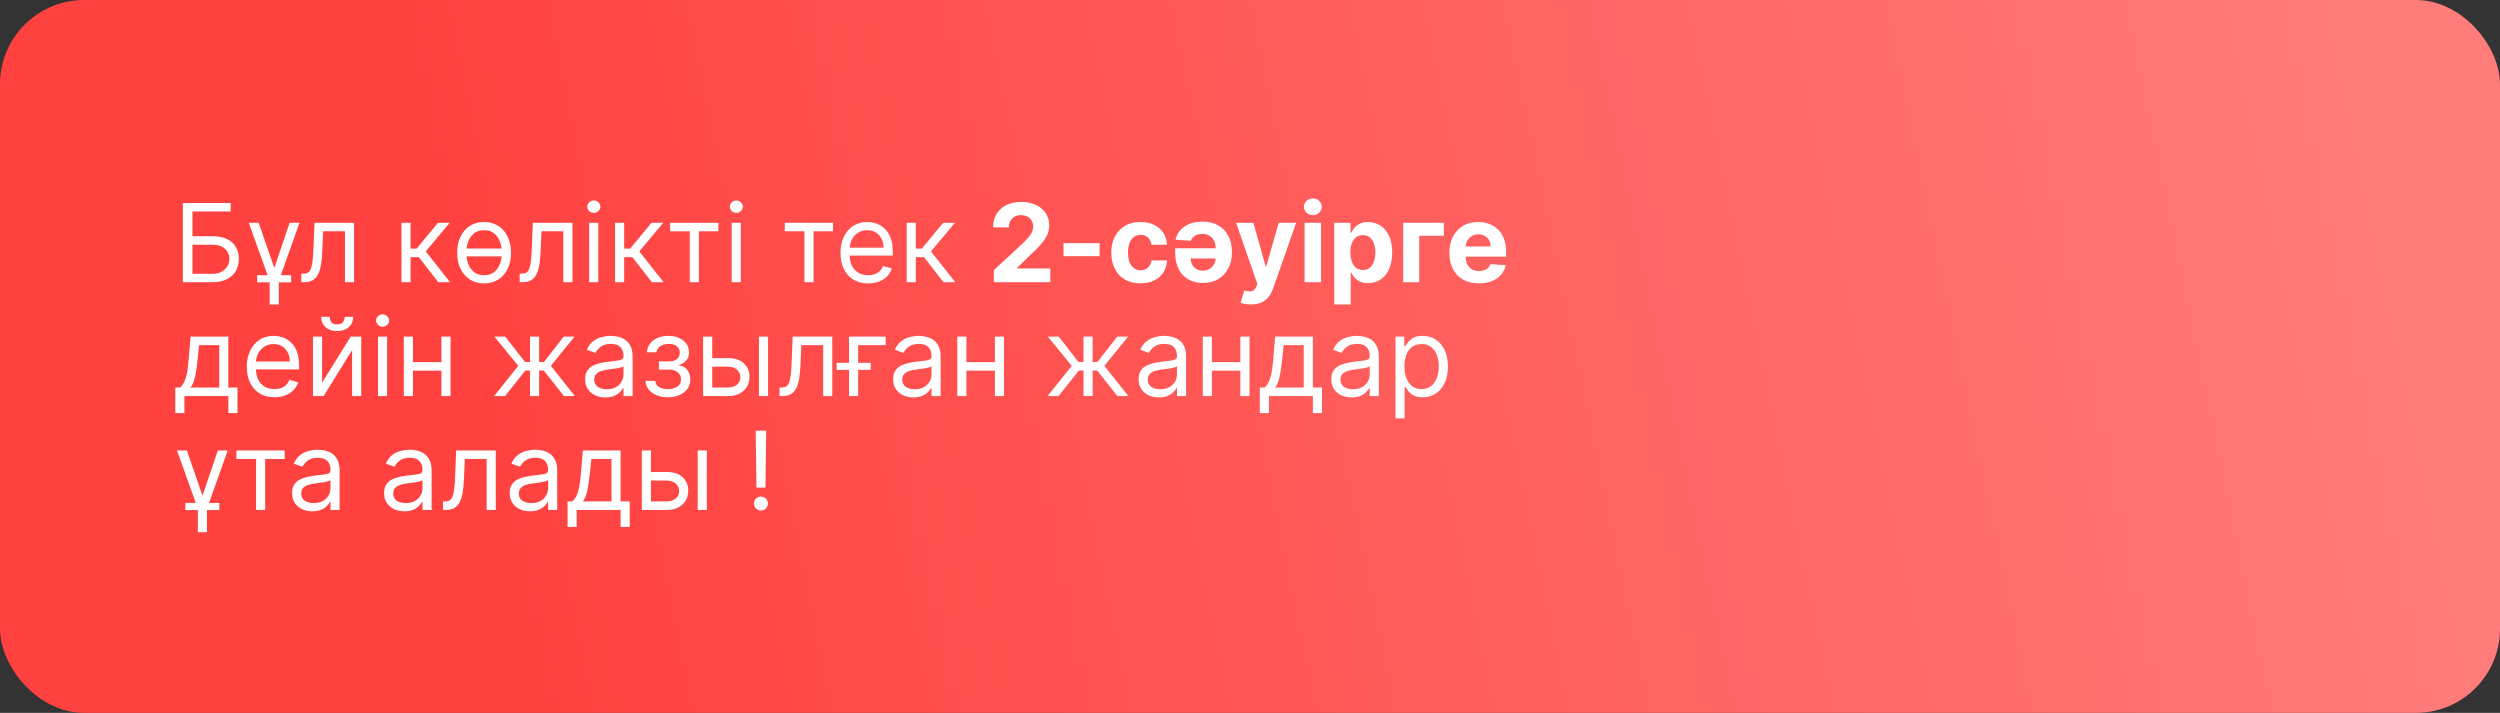 <?xml version="1.0" encoding="UTF-8"?> <svg xmlns="http://www.w3.org/2000/svg" width="505" height="144" viewBox="0 0 505 144" fill="none"><rect x="0" y="0" width="505" height="144" fill="#333333" stroke="none"/> <rect width="505" height="144" rx="17" fill="url(#paint0_linear_579_318)"></rect> <path d="M36.938 57V41H46.594V42.719H38.875V47.719H42.938C44.083 47.719 45.05 47.906 45.836 48.281C46.628 48.656 47.227 49.185 47.633 49.867C48.044 50.55 48.25 51.354 48.25 52.281C48.25 53.208 48.044 54.026 47.633 54.734C47.227 55.443 46.628 55.997 45.836 56.398C45.05 56.8 44.083 57 42.938 57H36.938ZM38.875 55.312H42.938C43.667 55.312 44.284 55.167 44.789 54.875C45.3 54.578 45.685 54.198 45.945 53.734C46.211 53.266 46.344 52.771 46.344 52.25C46.344 51.484 46.05 50.825 45.461 50.273C44.872 49.716 44.031 49.438 42.938 49.438H38.875V55.312ZM50.252 45H52.252L55.408 54.125L58.502 45H60.502L56.315 56.75V61.5H54.471V56.75L50.252 45ZM51.94 57.031V55.594H58.815V57.031H51.94ZM60.869 57V55.281H61.307C61.666 55.281 61.965 55.211 62.205 55.07C62.445 54.925 62.637 54.672 62.783 54.312C62.934 53.948 63.049 53.443 63.127 52.797C63.21 52.146 63.27 51.318 63.307 50.312L63.525 45H71.525V57H69.682V46.719H65.275L65.088 51C65.046 51.984 64.958 52.852 64.822 53.602C64.692 54.346 64.492 54.971 64.221 55.477C63.955 55.982 63.601 56.362 63.158 56.617C62.715 56.872 62.161 57 61.494 57H60.869ZM81.096 57V45H82.939V50.219H84.158L88.471 45H90.846L86.002 50.781L90.908 57H88.533L84.596 51.938H82.939V57H81.096ZM101.99 50.203V51.797H93.584V50.203H101.99ZM97.787 57.25C96.704 57.25 95.753 56.992 94.936 56.477C94.123 55.961 93.488 55.24 93.029 54.312C92.576 53.385 92.35 52.302 92.35 51.062C92.35 49.812 92.576 48.721 93.029 47.789C93.488 46.857 94.123 46.133 94.936 45.617C95.753 45.102 96.704 44.844 97.787 44.844C98.87 44.844 99.818 45.102 100.631 45.617C101.449 46.133 102.084 46.857 102.537 47.789C102.995 48.721 103.225 49.812 103.225 51.062C103.225 52.302 102.995 53.385 102.537 54.312C102.084 55.24 101.449 55.961 100.631 56.477C99.818 56.992 98.87 57.25 97.787 57.25ZM97.787 55.594C98.61 55.594 99.287 55.383 99.818 54.961C100.35 54.539 100.743 53.984 100.998 53.297C101.253 52.609 101.381 51.865 101.381 51.062C101.381 50.26 101.253 49.513 100.998 48.82C100.743 48.128 100.35 47.568 99.818 47.141C99.287 46.714 98.61 46.5 97.787 46.5C96.964 46.5 96.287 46.714 95.756 47.141C95.225 47.568 94.831 48.128 94.576 48.82C94.321 49.513 94.193 50.26 94.193 51.062C94.193 51.865 94.321 52.609 94.576 53.297C94.831 53.984 95.225 54.539 95.756 54.961C96.287 55.383 96.964 55.594 97.787 55.594ZM104.977 57V55.281H105.414C105.773 55.281 106.073 55.211 106.313 55.07C106.552 54.925 106.745 54.672 106.891 54.312C107.042 53.948 107.156 53.443 107.234 52.797C107.318 52.146 107.378 51.318 107.414 50.312L107.633 45H115.633V57H113.789V46.719H109.383L109.195 51C109.154 51.984 109.065 52.852 108.93 53.602C108.799 54.346 108.599 54.971 108.328 55.477C108.063 55.982 107.708 56.362 107.266 56.617C106.823 56.872 106.268 57 105.602 57H104.977ZM119.016 57V45H120.859V57H119.016ZM119.953 43C119.594 43 119.284 42.878 119.023 42.633C118.768 42.388 118.641 42.094 118.641 41.75C118.641 41.406 118.768 41.112 119.023 40.867C119.284 40.622 119.594 40.5 119.953 40.5C120.313 40.5 120.62 40.622 120.875 40.867C121.135 41.112 121.266 41.406 121.266 41.75C121.266 42.094 121.135 42.388 120.875 42.633C120.62 42.878 120.313 43 119.953 43ZM124.236 57V45H126.08V50.219H127.299L131.611 45H133.986L129.143 50.781L134.049 57H131.674L127.736 51.938H126.08V57H124.236ZM135.365 46.719V45H145.115V46.719H141.178V57H139.334V46.719H135.365ZM147.805 57V45H149.648V57H147.805ZM148.742 43C148.383 43 148.073 42.878 147.813 42.633C147.557 42.388 147.43 42.094 147.43 41.75C147.43 41.406 147.557 41.112 147.813 40.867C148.073 40.622 148.383 40.5 148.742 40.5C149.102 40.5 149.409 40.622 149.664 40.867C149.924 41.112 150.055 41.406 150.055 41.75C150.055 42.094 149.924 42.388 149.664 42.633C149.409 42.878 149.102 43 148.742 43ZM158.525 46.719V45H168.275V46.719H164.338V57H162.494V46.719H158.525ZM175.373 57.25C174.217 57.25 173.219 56.995 172.381 56.484C171.548 55.969 170.904 55.25 170.451 54.328C170.003 53.401 169.779 52.323 169.779 51.094C169.779 49.865 170.003 48.781 170.451 47.844C170.904 46.901 171.535 46.167 172.342 45.641C173.154 45.109 174.102 44.844 175.186 44.844C175.811 44.844 176.428 44.948 177.037 45.156C177.646 45.365 178.201 45.703 178.701 46.172C179.201 46.635 179.6 47.25 179.896 48.016C180.193 48.781 180.342 49.724 180.342 50.844V51.625H171.092V50.031H178.467C178.467 49.354 178.331 48.75 178.061 48.219C177.795 47.688 177.415 47.268 176.92 46.961C176.43 46.654 175.852 46.5 175.186 46.5C174.451 46.5 173.816 46.682 173.279 47.047C172.748 47.406 172.339 47.875 172.053 48.453C171.766 49.031 171.623 49.651 171.623 50.312V51.375C171.623 52.281 171.779 53.05 172.092 53.68C172.41 54.305 172.85 54.781 173.412 55.109C173.975 55.432 174.628 55.594 175.373 55.594C175.857 55.594 176.295 55.526 176.686 55.391C177.081 55.25 177.423 55.042 177.709 54.766C177.995 54.484 178.217 54.135 178.373 53.719L180.154 54.219C179.967 54.823 179.652 55.354 179.209 55.812C178.766 56.266 178.219 56.62 177.568 56.875C176.917 57.125 176.186 57.25 175.373 57.25ZM183.146 57V45H184.99V50.219H186.209L190.521 45H192.896L188.053 50.781L192.959 57H190.584L186.646 51.938H184.99V57H183.146ZM200.76 57V54.562L206.455 49.289C206.939 48.82 207.346 48.398 207.674 48.023C208.007 47.648 208.26 47.281 208.432 46.922C208.604 46.557 208.689 46.164 208.689 45.742C208.689 45.273 208.583 44.87 208.369 44.531C208.156 44.188 207.864 43.925 207.494 43.742C207.124 43.555 206.705 43.461 206.236 43.461C205.747 43.461 205.32 43.56 204.955 43.758C204.59 43.956 204.309 44.24 204.111 44.609C203.913 44.979 203.814 45.419 203.814 45.93H200.604C200.604 44.883 200.84 43.974 201.314 43.203C201.788 42.432 202.452 41.836 203.307 41.414C204.161 40.992 205.145 40.781 206.26 40.781C207.406 40.781 208.403 40.984 209.252 41.391C210.106 41.792 210.77 42.349 211.244 43.062C211.718 43.776 211.955 44.594 211.955 45.516C211.955 46.12 211.835 46.716 211.596 47.305C211.361 47.893 210.942 48.547 210.338 49.266C209.734 49.979 208.882 50.836 207.783 51.836L205.447 54.125V54.234H212.166V57H200.76ZM222.125 49.109V51.75H214.828V49.109H222.125ZM230.383 57.234C229.154 57.234 228.096 56.974 227.211 56.453C226.331 55.927 225.654 55.198 225.18 54.266C224.711 53.333 224.477 52.26 224.477 51.047C224.477 49.818 224.714 48.74 225.188 47.812C225.667 46.88 226.346 46.154 227.227 45.633C228.107 45.107 229.154 44.844 230.367 44.844C231.414 44.844 232.331 45.034 233.117 45.414C233.904 45.794 234.526 46.328 234.984 47.016C235.443 47.703 235.695 48.51 235.742 49.438H232.602C232.513 48.839 232.279 48.357 231.898 47.992C231.523 47.622 231.031 47.438 230.422 47.438C229.906 47.438 229.456 47.578 229.07 47.859C228.69 48.135 228.393 48.539 228.18 49.07C227.966 49.602 227.859 50.245 227.859 51C227.859 51.766 227.964 52.417 228.172 52.953C228.385 53.49 228.685 53.898 229.07 54.18C229.456 54.461 229.906 54.602 230.422 54.602C230.802 54.602 231.143 54.523 231.445 54.367C231.753 54.211 232.005 53.984 232.203 53.688C232.406 53.385 232.539 53.023 232.602 52.602H235.742C235.69 53.518 235.44 54.325 234.992 55.023C234.549 55.716 233.938 56.258 233.156 56.648C232.375 57.039 231.451 57.234 230.383 57.234ZM242.904 44.766C244.133 44.766 245.191 45.018 246.076 45.523C246.967 46.023 247.652 46.734 248.131 47.656C248.61 48.578 248.85 49.675 248.85 50.945C248.85 52.18 248.61 53.263 248.131 54.195C247.652 55.128 246.975 55.854 246.1 56.375C245.23 56.896 244.206 57.156 243.029 57.156C242.238 57.156 241.498 57.031 240.811 56.781C240.128 56.526 239.529 56.146 239.014 55.641C238.503 55.135 238.105 54.5 237.818 53.734C237.532 52.969 237.389 52.078 237.389 51.062V50.148H247.521V52.211H240.521C240.527 52.69 240.633 53.115 240.842 53.484C241.05 53.854 241.337 54.146 241.701 54.359C242.071 54.568 242.495 54.672 242.975 54.672C243.485 54.672 243.933 54.557 244.318 54.328C244.704 54.094 245.006 53.781 245.225 53.391C245.449 53 245.561 52.57 245.561 52.102V50.141C245.561 49.542 245.449 49.029 245.225 48.602C245.006 48.169 244.693 47.836 244.287 47.602C243.881 47.367 243.399 47.25 242.842 47.25C242.477 47.25 242.141 47.302 241.834 47.406C241.527 47.51 241.261 47.667 241.037 47.875C240.818 48.078 240.652 48.333 240.537 48.641L237.467 48.438C237.623 47.698 237.941 47.055 238.42 46.508C238.899 45.956 239.516 45.529 240.271 45.227C241.032 44.919 241.91 44.766 242.904 44.766ZM252.689 61.5C252.268 61.5 251.872 61.466 251.502 61.398C251.137 61.336 250.835 61.255 250.596 61.156L251.346 58.672C251.736 58.792 252.088 58.857 252.4 58.867C252.718 58.878 252.992 58.805 253.221 58.648C253.455 58.492 253.645 58.227 253.791 57.852L253.986 57.344L249.682 45H253.182L255.666 53.812H255.791L258.299 45H261.822L257.158 58.297C256.934 58.943 256.63 59.505 256.244 59.984C255.864 60.469 255.382 60.841 254.799 61.102C254.215 61.367 253.512 61.5 252.689 61.5ZM263.525 57V45H266.854V57H263.525ZM265.197 43.453C264.702 43.453 264.278 43.289 263.924 42.961C263.575 42.628 263.4 42.229 263.4 41.766C263.4 41.307 263.575 40.914 263.924 40.586C264.278 40.253 264.702 40.086 265.197 40.086C265.692 40.086 266.114 40.253 266.463 40.586C266.817 40.914 266.994 41.307 266.994 41.766C266.994 42.229 266.817 42.628 266.463 42.961C266.114 43.289 265.692 43.453 265.197 43.453ZM269.52 61.5V45H272.801V47.016H272.949C273.095 46.693 273.306 46.365 273.582 46.031C273.863 45.693 274.228 45.411 274.676 45.188C275.129 44.958 275.691 44.844 276.363 44.844C277.238 44.844 278.046 45.073 278.785 45.531C279.525 45.984 280.116 46.669 280.559 47.586C281.001 48.497 281.223 49.641 281.223 51.016C281.223 52.354 281.007 53.484 280.574 54.406C280.147 55.323 279.564 56.018 278.824 56.492C278.09 56.961 277.267 57.195 276.355 57.195C275.71 57.195 275.16 57.089 274.707 56.875C274.259 56.661 273.892 56.393 273.605 56.07C273.319 55.742 273.1 55.411 272.949 55.078H272.848V61.5H269.52ZM272.777 51C272.777 51.714 272.876 52.336 273.074 52.867C273.272 53.398 273.559 53.812 273.934 54.109C274.309 54.401 274.764 54.547 275.301 54.547C275.842 54.547 276.301 54.398 276.676 54.102C277.051 53.8 277.335 53.383 277.527 52.852C277.725 52.315 277.824 51.698 277.824 51C277.824 50.307 277.728 49.698 277.535 49.172C277.342 48.646 277.059 48.234 276.684 47.938C276.309 47.641 275.848 47.492 275.301 47.492C274.759 47.492 274.301 47.635 273.926 47.922C273.556 48.208 273.272 48.615 273.074 49.141C272.876 49.667 272.777 50.286 272.777 51ZM291.66 45V47.617H286.676V57H283.441V45H291.66ZM298.729 57.234C297.494 57.234 296.432 56.984 295.541 56.484C294.656 55.979 293.973 55.266 293.494 54.344C293.015 53.417 292.775 52.32 292.775 51.055C292.775 49.82 293.015 48.737 293.494 47.805C293.973 46.872 294.648 46.146 295.518 45.625C296.393 45.104 297.419 44.844 298.596 44.844C299.387 44.844 300.124 44.971 300.807 45.227C301.494 45.477 302.093 45.854 302.604 46.359C303.119 46.865 303.52 47.5 303.807 48.266C304.093 49.026 304.236 49.917 304.236 50.938V51.852H294.104V49.789H301.104C301.104 49.31 300.999 48.885 300.791 48.516C300.583 48.146 300.294 47.857 299.924 47.648C299.559 47.435 299.135 47.328 298.65 47.328C298.145 47.328 297.697 47.445 297.307 47.68C296.921 47.909 296.619 48.219 296.4 48.609C296.182 48.995 296.07 49.425 296.064 49.898V51.859C296.064 52.453 296.174 52.966 296.393 53.398C296.617 53.831 296.932 54.164 297.338 54.398C297.744 54.633 298.226 54.75 298.783 54.75C299.153 54.75 299.492 54.698 299.799 54.594C300.106 54.49 300.369 54.333 300.588 54.125C300.807 53.917 300.973 53.661 301.088 53.359L304.166 53.562C304.01 54.302 303.689 54.948 303.205 55.5C302.726 56.047 302.106 56.474 301.346 56.781C300.59 57.083 299.718 57.234 298.729 57.234ZM35.406 83.438V78.281H36.406C36.651 78.026 36.862 77.75 37.039 77.453C37.216 77.156 37.37 76.805 37.5 76.398C37.635 75.987 37.75 75.487 37.844 74.898C37.938 74.305 38.021 73.588 38.094 72.75L38.5 68H46.125V78.281H47.969V83.438H46.125V80H37.25V83.438H35.406ZM38.5 78.281H44.281V69.719H40.219L39.906 72.75C39.776 74.005 39.615 75.102 39.422 76.039C39.229 76.977 38.922 77.724 38.5 78.281ZM55.447 80.25C54.291 80.25 53.294 79.995 52.455 79.484C51.622 78.969 50.978 78.25 50.525 77.328C50.078 76.401 49.853 75.323 49.853 74.094C49.853 72.865 50.078 71.781 50.525 70.844C50.978 69.901 51.609 69.167 52.416 68.641C53.228 68.109 54.176 67.844 55.26 67.844C55.885 67.844 56.502 67.948 57.111 68.156C57.721 68.365 58.275 68.703 58.775 69.172C59.275 69.635 59.674 70.25 59.971 71.016C60.268 71.781 60.416 72.724 60.416 73.844V74.625H51.166V73.031H58.541C58.541 72.354 58.406 71.75 58.135 71.219C57.869 70.688 57.489 70.268 56.994 69.961C56.505 69.654 55.926 69.5 55.26 69.5C54.525 69.5 53.89 69.682 53.353 70.047C52.822 70.406 52.413 70.875 52.127 71.453C51.84 72.031 51.697 72.651 51.697 73.312V74.375C51.697 75.281 51.853 76.049 52.166 76.68C52.484 77.305 52.924 77.781 53.486 78.109C54.049 78.432 54.703 78.594 55.447 78.594C55.932 78.594 56.369 78.526 56.76 78.391C57.156 78.25 57.497 78.042 57.783 77.766C58.07 77.484 58.291 77.135 58.447 76.719L60.228 77.219C60.041 77.823 59.726 78.354 59.283 78.812C58.84 79.266 58.294 79.62 57.643 79.875C56.992 80.125 56.26 80.25 55.447 80.25ZM65.064 77.281L70.846 68H72.971V80H71.127V70.719L65.377 80H63.221V68H65.064V77.281ZM69.627 64H71.346C71.346 64.844 71.054 65.534 70.471 66.07C69.887 66.607 69.096 66.875 68.096 66.875C67.111 66.875 66.328 66.607 65.744 66.07C65.166 65.534 64.877 64.844 64.877 64H66.596C66.596 64.406 66.708 64.763 66.932 65.07C67.161 65.378 67.549 65.531 68.096 65.531C68.643 65.531 69.033 65.378 69.268 65.07C69.507 64.763 69.627 64.406 69.627 64ZM76.348 80V68H78.191V80H76.348ZM77.285 66C76.926 66 76.616 65.878 76.356 65.633C76.1 65.388 75.973 65.094 75.973 64.75C75.973 64.406 76.1 64.112 76.356 63.867C76.616 63.622 76.926 63.5 77.285 63.5C77.644 63.5 77.952 63.622 78.207 63.867C78.467 64.112 78.598 64.406 78.598 64.75C78.598 65.094 78.467 65.388 78.207 65.633C77.952 65.878 77.644 66 77.285 66ZM89.6 73.156V74.875H82.975V73.156H89.6ZM83.412 68V80H81.568V68H83.412ZM91.006 68V80H89.162V68H91.006ZM99.811 80L104.686 73.906L99.873 68H102.061L106.061 73.125H107.061V68H108.904V73.125H109.873L113.873 68H116.061L111.279 73.906L116.123 80H113.904L109.842 74.844H108.904V80H107.061V74.844H106.123L102.029 80H99.811ZM122.289 80.281C121.529 80.281 120.839 80.138 120.219 79.852C119.599 79.56 119.107 79.141 118.742 78.594C118.378 78.042 118.195 77.375 118.195 76.594C118.195 75.906 118.331 75.349 118.602 74.922C118.872 74.49 119.234 74.151 119.688 73.906C120.141 73.662 120.641 73.479 121.188 73.359C121.74 73.234 122.294 73.135 122.852 73.062C123.581 72.969 124.172 72.898 124.625 72.852C125.083 72.799 125.417 72.713 125.625 72.594C125.839 72.474 125.945 72.266 125.945 71.969V71.906C125.945 71.135 125.734 70.537 125.313 70.109C124.896 69.682 124.263 69.469 123.414 69.469C122.534 69.469 121.844 69.662 121.344 70.047C120.844 70.432 120.492 70.844 120.289 71.281L118.539 70.656C118.852 69.927 119.268 69.359 119.789 68.953C120.315 68.542 120.888 68.255 121.508 68.094C122.133 67.927 122.747 67.844 123.352 67.844C123.737 67.844 124.18 67.891 124.68 67.984C125.185 68.073 125.672 68.258 126.141 68.539C126.615 68.82 127.008 69.245 127.32 69.812C127.633 70.38 127.789 71.141 127.789 72.094V80H125.945V78.375H125.852C125.727 78.635 125.518 78.914 125.227 79.211C124.935 79.508 124.547 79.76 124.063 79.969C123.578 80.177 122.987 80.281 122.289 80.281ZM122.57 78.625C123.299 78.625 123.914 78.482 124.414 78.195C124.919 77.909 125.299 77.539 125.555 77.086C125.815 76.633 125.945 76.156 125.945 75.656V73.969C125.867 74.062 125.695 74.148 125.43 74.227C125.169 74.299 124.867 74.365 124.523 74.422C124.185 74.474 123.854 74.521 123.531 74.562C123.214 74.599 122.956 74.63 122.758 74.656C122.279 74.719 121.831 74.82 121.414 74.961C121.003 75.096 120.669 75.302 120.414 75.578C120.164 75.849 120.039 76.219 120.039 76.688C120.039 77.328 120.276 77.812 120.75 78.141C121.229 78.463 121.836 78.625 122.57 78.625ZM130.404 76.938H132.373C132.415 77.479 132.66 77.891 133.107 78.172C133.561 78.453 134.149 78.594 134.873 78.594C135.613 78.594 136.245 78.443 136.771 78.141C137.298 77.833 137.561 77.338 137.561 76.656C137.561 76.255 137.462 75.906 137.264 75.609C137.066 75.307 136.787 75.073 136.428 74.906C136.068 74.74 135.644 74.656 135.154 74.656H133.092V73H135.154C135.889 73 136.43 72.833 136.779 72.5C137.133 72.167 137.311 71.75 137.311 71.25C137.311 70.713 137.12 70.284 136.74 69.961C136.36 69.633 135.821 69.469 135.123 69.469C134.42 69.469 133.834 69.628 133.365 69.945C132.896 70.258 132.649 70.662 132.623 71.156H130.686C130.706 70.51 130.904 69.94 131.279 69.445C131.654 68.945 132.165 68.555 132.811 68.273C133.456 67.987 134.196 67.844 135.029 67.844C135.873 67.844 136.605 67.992 137.225 68.289C137.85 68.581 138.331 68.979 138.67 69.484C139.014 69.984 139.186 70.552 139.186 71.188C139.186 71.865 138.995 72.412 138.615 72.828C138.235 73.245 137.758 73.542 137.186 73.719V73.844C137.639 73.875 138.032 74.021 138.365 74.281C138.704 74.537 138.967 74.872 139.154 75.289C139.342 75.701 139.436 76.156 139.436 76.656C139.436 77.385 139.24 78.021 138.85 78.562C138.459 79.099 137.923 79.516 137.24 79.812C136.558 80.104 135.779 80.25 134.904 80.25C134.055 80.25 133.295 80.112 132.623 79.836C131.951 79.555 131.417 79.167 131.021 78.672C130.631 78.172 130.425 77.594 130.404 76.938ZM143.619 72.344H147.057C148.463 72.344 149.538 72.701 150.283 73.414C151.028 74.128 151.4 75.031 151.4 76.125C151.4 76.844 151.234 77.497 150.9 78.086C150.567 78.669 150.077 79.135 149.432 79.484C148.786 79.828 147.994 80 147.057 80H142.025V68H143.869V78.281H147.057C147.786 78.281 148.385 78.088 148.854 77.703C149.322 77.318 149.557 76.823 149.557 76.219C149.557 75.583 149.322 75.065 148.854 74.664C148.385 74.263 147.786 74.062 147.057 74.062H143.619V72.344ZM153.307 80V68H155.15V80H153.307ZM157.463 80V78.281H157.9C158.26 78.281 158.559 78.211 158.799 78.07C159.038 77.924 159.231 77.672 159.377 77.312C159.528 76.948 159.643 76.443 159.721 75.797C159.804 75.146 159.864 74.318 159.9 73.312L160.119 68H168.119V80H166.275V69.719H161.869L161.682 74C161.64 74.984 161.551 75.852 161.416 76.602C161.286 77.346 161.085 77.971 160.814 78.477C160.549 78.982 160.195 79.362 159.752 79.617C159.309 79.872 158.755 80 158.088 80H157.463ZM178.908 68V69.719H173.346V80H171.502V68H178.908ZM169.002 74.719V73.281H175.877V74.719H169.002ZM184.508 80.281C183.747 80.281 183.057 80.138 182.438 79.852C181.818 79.56 181.326 79.141 180.961 78.594C180.596 78.042 180.414 77.375 180.414 76.594C180.414 75.906 180.549 75.349 180.82 74.922C181.091 74.49 181.453 74.151 181.906 73.906C182.359 73.662 182.859 73.479 183.406 73.359C183.958 73.234 184.513 73.135 185.07 73.062C185.799 72.969 186.391 72.898 186.844 72.852C187.302 72.799 187.635 72.713 187.844 72.594C188.057 72.474 188.164 72.266 188.164 71.969V71.906C188.164 71.135 187.953 70.537 187.531 70.109C187.115 69.682 186.482 69.469 185.633 69.469C184.753 69.469 184.063 69.662 183.563 70.047C183.063 70.432 182.711 70.844 182.508 71.281L180.758 70.656C181.07 69.927 181.487 69.359 182.008 68.953C182.534 68.542 183.107 68.255 183.727 68.094C184.352 67.927 184.966 67.844 185.57 67.844C185.956 67.844 186.398 67.891 186.898 67.984C187.404 68.073 187.891 68.258 188.359 68.539C188.833 68.82 189.227 69.245 189.539 69.812C189.852 70.38 190.008 71.141 190.008 72.094V80H188.164V78.375H188.07C187.945 78.635 187.737 78.914 187.445 79.211C187.154 79.508 186.766 79.76 186.281 79.969C185.797 80.177 185.206 80.281 184.508 80.281ZM184.789 78.625C185.518 78.625 186.133 78.482 186.633 78.195C187.138 77.909 187.518 77.539 187.773 77.086C188.034 76.633 188.164 76.156 188.164 75.656V73.969C188.086 74.062 187.914 74.148 187.648 74.227C187.388 74.299 187.086 74.365 186.742 74.422C186.404 74.474 186.073 74.521 185.75 74.562C185.432 74.599 185.174 74.63 184.977 74.656C184.497 74.719 184.049 74.82 183.633 74.961C183.221 75.096 182.888 75.302 182.633 75.578C182.383 75.849 182.258 76.219 182.258 76.688C182.258 77.328 182.495 77.812 182.969 78.141C183.448 78.463 184.055 78.625 184.789 78.625ZM201.404 73.156V74.875H194.779V73.156H201.404ZM195.217 68V80H193.373V68H195.217ZM202.811 68V80H200.967V68H202.811ZM211.615 80L216.49 73.906L211.678 68H213.865L217.865 73.125H218.865V68H220.709V73.125H221.678L225.678 68H227.865L223.084 73.906L227.928 80H225.709L221.646 74.844H220.709V80H218.865V74.844H217.928L213.834 80H211.615ZM234.094 80.281C233.333 80.281 232.643 80.138 232.023 79.852C231.404 79.56 230.911 79.141 230.547 78.594C230.182 78.042 230 77.375 230 76.594C230 75.906 230.135 75.349 230.406 74.922C230.677 74.49 231.039 74.151 231.492 73.906C231.945 73.662 232.445 73.479 232.992 73.359C233.544 73.234 234.099 73.135 234.656 73.062C235.385 72.969 235.977 72.898 236.43 72.852C236.888 72.799 237.221 72.713 237.43 72.594C237.643 72.474 237.75 72.266 237.75 71.969V71.906C237.75 71.135 237.539 70.537 237.117 70.109C236.701 69.682 236.068 69.469 235.219 69.469C234.339 69.469 233.648 69.662 233.148 70.047C232.648 70.432 232.297 70.844 232.094 71.281L230.344 70.656C230.656 69.927 231.073 69.359 231.594 68.953C232.12 68.542 232.693 68.255 233.313 68.094C233.938 67.927 234.552 67.844 235.156 67.844C235.542 67.844 235.984 67.891 236.484 67.984C236.99 68.073 237.477 68.258 237.945 68.539C238.419 68.82 238.813 69.245 239.125 69.812C239.438 70.38 239.594 71.141 239.594 72.094V80H237.75V78.375H237.656C237.531 78.635 237.323 78.914 237.031 79.211C236.74 79.508 236.352 79.76 235.867 79.969C235.383 80.177 234.792 80.281 234.094 80.281ZM234.375 78.625C235.104 78.625 235.719 78.482 236.219 78.195C236.724 77.909 237.104 77.539 237.359 77.086C237.62 76.633 237.75 76.156 237.75 75.656V73.969C237.672 74.062 237.5 74.148 237.234 74.227C236.974 74.299 236.672 74.365 236.328 74.422C235.99 74.474 235.659 74.521 235.336 74.562C235.018 74.599 234.76 74.63 234.563 74.656C234.083 74.719 233.635 74.82 233.219 74.961C232.807 75.096 232.474 75.302 232.219 75.578C231.969 75.849 231.844 76.219 231.844 76.688C231.844 77.328 232.081 77.812 232.555 78.141C233.034 78.463 233.641 78.625 234.375 78.625ZM250.99 73.156V74.875H244.365V73.156H250.99ZM244.803 68V80H242.959V68H244.803ZM252.396 68V80H250.553V68H252.396ZM254.482 83.438V78.281H255.482C255.727 78.026 255.938 77.75 256.115 77.453C256.292 77.156 256.446 76.805 256.576 76.398C256.712 75.987 256.826 75.487 256.92 74.898C257.014 74.305 257.097 73.588 257.17 72.75L257.576 68H265.201V78.281H267.045V83.438H265.201V80H256.326V83.438H254.482ZM257.576 78.281H263.357V69.719H259.295L258.982 72.75C258.852 74.005 258.691 75.102 258.498 76.039C258.305 76.977 257.998 77.724 257.576 78.281ZM273.023 80.281C272.263 80.281 271.573 80.138 270.953 79.852C270.333 79.56 269.841 79.141 269.477 78.594C269.112 78.042 268.93 77.375 268.93 76.594C268.93 75.906 269.065 75.349 269.336 74.922C269.607 74.49 269.969 74.151 270.422 73.906C270.875 73.662 271.375 73.479 271.922 73.359C272.474 73.234 273.029 73.135 273.586 73.062C274.315 72.969 274.906 72.898 275.359 72.852C275.818 72.799 276.151 72.713 276.359 72.594C276.573 72.474 276.68 72.266 276.68 71.969V71.906C276.68 71.135 276.469 70.537 276.047 70.109C275.63 69.682 274.997 69.469 274.148 69.469C273.268 69.469 272.578 69.662 272.078 70.047C271.578 70.432 271.227 70.844 271.023 71.281L269.273 70.656C269.586 69.927 270.003 69.359 270.523 68.953C271.049 68.542 271.622 68.255 272.242 68.094C272.867 67.927 273.482 67.844 274.086 67.844C274.471 67.844 274.914 67.891 275.414 67.984C275.919 68.073 276.406 68.258 276.875 68.539C277.349 68.82 277.742 69.245 278.055 69.812C278.367 70.38 278.523 71.141 278.523 72.094V80H276.68V78.375H276.586C276.461 78.635 276.253 78.914 275.961 79.211C275.669 79.508 275.281 79.76 274.797 79.969C274.313 80.177 273.721 80.281 273.023 80.281ZM273.305 78.625C274.034 78.625 274.648 78.482 275.148 78.195C275.654 77.909 276.034 77.539 276.289 77.086C276.549 76.633 276.68 76.156 276.68 75.656V73.969C276.602 74.062 276.43 74.148 276.164 74.227C275.904 74.299 275.602 74.365 275.258 74.422C274.919 74.474 274.589 74.521 274.266 74.562C273.948 74.599 273.69 74.63 273.492 74.656C273.013 74.719 272.565 74.82 272.148 74.961C271.737 75.096 271.404 75.302 271.148 75.578C270.898 75.849 270.773 76.219 270.773 76.688C270.773 77.328 271.01 77.812 271.484 78.141C271.964 78.463 272.57 78.625 273.305 78.625ZM281.889 84.5V68H283.67V69.906H283.889C284.024 69.698 284.212 69.432 284.451 69.109C284.696 68.781 285.045 68.49 285.498 68.234C285.956 67.974 286.576 67.844 287.357 67.844C288.368 67.844 289.258 68.096 290.029 68.602C290.8 69.107 291.402 69.823 291.834 70.75C292.266 71.677 292.482 72.771 292.482 74.031C292.482 75.302 292.266 76.404 291.834 77.336C291.402 78.263 290.803 78.982 290.037 79.492C289.271 79.997 288.389 80.25 287.389 80.25C286.618 80.25 286.001 80.122 285.537 79.867C285.074 79.607 284.717 79.312 284.467 78.984C284.217 78.651 284.024 78.375 283.889 78.156H283.732V84.5H281.889ZM283.701 74C283.701 74.906 283.834 75.706 284.1 76.398C284.365 77.086 284.753 77.625 285.264 78.016C285.774 78.401 286.399 78.594 287.139 78.594C287.91 78.594 288.553 78.391 289.068 77.984C289.589 77.573 289.98 77.021 290.24 76.328C290.506 75.63 290.639 74.854 290.639 74C290.639 73.156 290.508 72.396 290.248 71.719C289.993 71.037 289.605 70.497 289.084 70.102C288.568 69.701 287.92 69.5 287.139 69.5C286.389 69.5 285.758 69.69 285.248 70.07C284.738 70.445 284.352 70.971 284.092 71.648C283.831 72.32 283.701 73.104 283.701 74ZM35.75 91H37.75L40.906 100.125L44 91H46L41.812 102.75V107.5H39.969V102.75L35.75 91ZM37.438 103.031V101.594H44.312V103.031H37.438ZM47.752 92.719V91H57.502V92.719H53.565V103H51.721V92.719H47.752ZM63.1 103.281C62.339 103.281 61.649 103.138 61.029 102.852C60.41 102.56 59.917 102.141 59.553 101.594C59.188 101.042 59.006 100.375 59.006 99.594C59.006 98.906 59.141 98.349 59.412 97.922C59.683 97.49 60.045 97.151 60.498 96.906C60.951 96.662 61.451 96.479 61.998 96.359C62.55 96.234 63.105 96.135 63.662 96.062C64.391 95.969 64.982 95.898 65.436 95.852C65.894 95.799 66.227 95.713 66.436 95.594C66.649 95.474 66.756 95.266 66.756 94.969V94.906C66.756 94.135 66.545 93.537 66.123 93.109C65.706 92.682 65.074 92.469 64.225 92.469C63.344 92.469 62.654 92.662 62.154 93.047C61.654 93.432 61.303 93.844 61.1 94.281L59.35 93.656C59.662 92.927 60.079 92.359 60.6 91.953C61.126 91.542 61.699 91.255 62.318 91.094C62.943 90.927 63.558 90.844 64.162 90.844C64.547 90.844 64.99 90.891 65.49 90.984C65.995 91.073 66.482 91.258 66.951 91.539C67.425 91.82 67.818 92.245 68.131 92.812C68.443 93.38 68.6 94.141 68.6 95.094V103H66.756V101.375H66.662C66.537 101.635 66.329 101.914 66.037 102.211C65.745 102.508 65.357 102.76 64.873 102.969C64.389 103.177 63.797 103.281 63.1 103.281ZM63.381 101.625C64.11 101.625 64.725 101.482 65.225 101.195C65.73 100.909 66.11 100.539 66.365 100.086C66.626 99.633 66.756 99.156 66.756 98.656V96.969C66.678 97.062 66.506 97.148 66.24 97.227C65.98 97.299 65.678 97.365 65.334 97.422C64.995 97.474 64.665 97.521 64.342 97.562C64.024 97.599 63.766 97.63 63.568 97.656C63.089 97.719 62.641 97.82 62.225 97.961C61.813 98.096 61.48 98.302 61.225 98.578C60.975 98.849 60.85 99.219 60.85 99.688C60.85 100.328 61.087 100.812 61.56 101.141C62.04 101.464 62.647 101.625 63.381 101.625ZM81.684 103.281C80.923 103.281 80.233 103.138 79.613 102.852C78.993 102.56 78.501 102.141 78.137 101.594C77.772 101.042 77.59 100.375 77.59 99.594C77.59 98.906 77.725 98.349 77.996 97.922C78.267 97.49 78.629 97.151 79.082 96.906C79.535 96.662 80.035 96.479 80.582 96.359C81.134 96.234 81.689 96.135 82.246 96.062C82.975 95.969 83.566 95.898 84.019 95.852C84.478 95.799 84.811 95.713 85.019 95.594C85.233 95.474 85.34 95.266 85.34 94.969V94.906C85.34 94.135 85.129 93.537 84.707 93.109C84.29 92.682 83.658 92.469 82.809 92.469C81.928 92.469 81.238 92.662 80.738 93.047C80.238 93.432 79.887 93.844 79.684 94.281L77.934 93.656C78.246 92.927 78.663 92.359 79.184 91.953C79.71 91.542 80.283 91.255 80.902 91.094C81.527 90.927 82.142 90.844 82.746 90.844C83.132 90.844 83.574 90.891 84.074 90.984C84.579 91.073 85.066 91.258 85.535 91.539C86.009 91.82 86.402 92.245 86.715 92.812C87.027 93.38 87.184 94.141 87.184 95.094V103H85.34V101.375H85.246C85.121 101.635 84.913 101.914 84.621 102.211C84.329 102.508 83.941 102.76 83.457 102.969C82.973 103.177 82.382 103.281 81.684 103.281ZM81.965 101.625C82.694 101.625 83.309 101.482 83.809 101.195C84.314 100.909 84.694 100.539 84.949 100.086C85.21 99.633 85.34 99.156 85.34 98.656V96.969C85.262 97.062 85.09 97.148 84.824 97.227C84.564 97.299 84.262 97.365 83.918 97.422C83.579 97.474 83.249 97.521 82.926 97.562C82.608 97.599 82.35 97.63 82.152 97.656C81.673 97.719 81.225 97.82 80.809 97.961C80.397 98.096 80.064 98.302 79.809 98.578C79.559 98.849 79.434 99.219 79.434 99.688C79.434 100.328 79.671 100.812 80.144 101.141C80.624 101.464 81.231 101.625 81.965 101.625ZM89.486 103V101.281H89.924C90.283 101.281 90.583 101.211 90.822 101.07C91.062 100.924 91.255 100.672 91.4 100.312C91.551 99.948 91.666 99.443 91.744 98.797C91.828 98.146 91.887 97.318 91.924 96.312L92.143 91H100.143V103H98.299V92.719H93.893L93.705 97C93.663 97.984 93.575 98.852 93.439 99.602C93.309 100.346 93.109 100.971 92.838 101.477C92.572 101.982 92.218 102.362 91.775 102.617C91.333 102.872 90.778 103 90.111 103H89.486ZM107.057 103.281C106.296 103.281 105.606 103.138 104.986 102.852C104.367 102.56 103.874 102.141 103.51 101.594C103.145 101.042 102.963 100.375 102.963 99.594C102.963 98.906 103.098 98.349 103.369 97.922C103.64 97.49 104.002 97.151 104.455 96.906C104.908 96.662 105.408 96.479 105.955 96.359C106.507 96.234 107.062 96.135 107.619 96.062C108.348 95.969 108.939 95.898 109.393 95.852C109.851 95.799 110.184 95.713 110.393 95.594C110.606 95.474 110.713 95.266 110.713 94.969V94.906C110.713 94.135 110.502 93.537 110.08 93.109C109.663 92.682 109.031 92.469 108.182 92.469C107.301 92.469 106.611 92.662 106.111 93.047C105.611 93.432 105.26 93.844 105.057 94.281L103.307 93.656C103.619 92.927 104.036 92.359 104.557 91.953C105.083 91.542 105.656 91.255 106.275 91.094C106.9 90.927 107.515 90.844 108.119 90.844C108.505 90.844 108.947 90.891 109.447 90.984C109.952 91.073 110.439 91.258 110.908 91.539C111.382 91.82 111.775 92.245 112.088 92.812C112.4 93.38 112.557 94.141 112.557 95.094V103H110.713V101.375H110.619C110.494 101.635 110.286 101.914 109.994 102.211C109.702 102.508 109.314 102.76 108.83 102.969C108.346 103.177 107.755 103.281 107.057 103.281ZM107.338 101.625C108.067 101.625 108.682 101.482 109.182 101.195C109.687 100.909 110.067 100.539 110.322 100.086C110.583 99.633 110.713 99.156 110.713 98.656V96.969C110.635 97.062 110.463 97.148 110.197 97.227C109.937 97.299 109.635 97.365 109.291 97.422C108.952 97.474 108.622 97.521 108.299 97.562C107.981 97.599 107.723 97.63 107.525 97.656C107.046 97.719 106.598 97.82 106.182 97.961C105.77 98.096 105.437 98.302 105.182 98.578C104.932 98.849 104.807 99.219 104.807 99.688C104.807 100.328 105.044 100.812 105.518 101.141C105.997 101.464 106.604 101.625 107.338 101.625ZM114.641 106.438V101.281H115.641C115.885 101.026 116.096 100.75 116.273 100.453C116.451 100.156 116.604 99.805 116.734 99.398C116.87 98.987 116.984 98.487 117.078 97.898C117.172 97.305 117.255 96.588 117.328 95.75L117.734 91H125.359V101.281H127.203V106.438H125.359V103H116.484V106.438H114.641ZM117.734 101.281H123.516V92.719H119.453L119.141 95.75C119.01 97.005 118.849 98.102 118.656 99.039C118.464 99.977 118.156 100.724 117.734 101.281ZM131.244 95.344H134.682C136.088 95.344 137.163 95.701 137.908 96.414C138.653 97.128 139.025 98.031 139.025 99.125C139.025 99.844 138.859 100.497 138.525 101.086C138.192 101.669 137.702 102.135 137.057 102.484C136.411 102.828 135.619 103 134.682 103H129.65V91H131.494V101.281H134.682C135.411 101.281 136.01 101.089 136.479 100.703C136.947 100.318 137.182 99.823 137.182 99.219C137.182 98.583 136.947 98.065 136.479 97.664C136.01 97.263 135.411 97.062 134.682 97.062H131.244V95.344ZM140.932 103V91H142.775V103H140.932ZM154.775 87L154.619 98.5H152.807L152.65 87H154.775ZM153.713 103.125C153.327 103.125 152.997 102.987 152.721 102.711C152.445 102.435 152.307 102.104 152.307 101.719C152.307 101.333 152.445 101.003 152.721 100.727C152.997 100.451 153.327 100.312 153.713 100.312C154.098 100.312 154.429 100.451 154.705 100.727C154.981 101.003 155.119 101.333 155.119 101.719C155.119 101.974 155.054 102.208 154.924 102.422C154.799 102.635 154.63 102.807 154.416 102.937C154.208 103.063 153.973 103.125 153.713 103.125Z" fill="white"></path> <defs> <linearGradient id="paint0_linear_579_318" x1="100" y1="94" x2="476" y2="16.5" gradientUnits="userSpaceOnUse"> <stop stop-color="#FF4240"></stop> <stop offset="1" stop-color="#FF7C7B"></stop> </linearGradient> </defs> </svg> 
